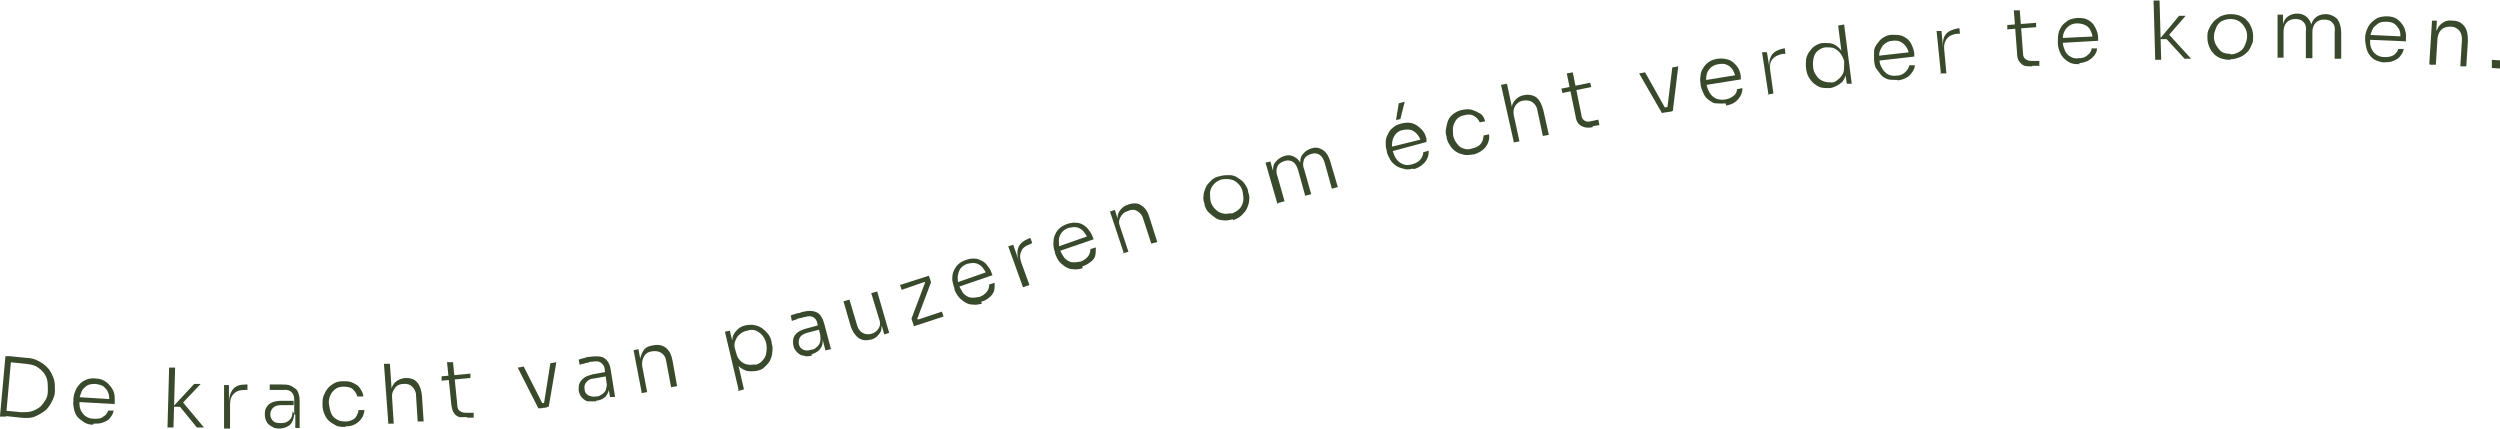 <?xml version="1.0" encoding="UTF-8"?>
<svg id="Laag_2" xmlns="http://www.w3.org/2000/svg" version="1.1" viewBox="0 0 459.7 78.8">
  <!-- Generator: Adobe Illustrator 29.3.1, SVG Export Plug-In . SVG Version: 2.1.0 Build 151)  -->
  <defs>
    <style>
      .st0 {
        fill: #39492c;
      }
    </style>
  </defs>
  <g id="Laag_1-2">
    <g>
      <path class="st0" d="M0,76.5l1-11h1.1c0,0-1,11.1-1,11.1,0,0-1.1,0-1.1,0ZM.8,76.6v-1.1c.1,0,3.1.3,3.1.3.7,0,1.4,0,2-.2s1.1-.5,1.5-.8c.4-.4.7-.8,1-1.3s.4-1.1.4-1.7c0-.6,0-1.2-.1-1.8-.1-.6-.4-1.1-.7-1.5s-.8-.8-1.3-1.1-1.2-.4-1.9-.5l-3-.3v-1.1c.1,0,3,.3,3,.3,1,0,1.8.3,2.5.7s1.2.8,1.7,1.4c.4.6.7,1.2.9,1.8s.2,1.3.2,2v.3c0,.7-.3,1.3-.6,1.9-.3.6-.7,1.2-1.2,1.6s-1.2.8-1.9,1.1-1.6.3-2.6.2l-2.8-.3h0Z"/>
      <path class="st0" d="M17.1,78.1c-.7,0-1.3-.2-1.7-.5s-.9-.6-1.2-1-.5-.9-.6-1.4c-.1-.5-.2-1-.1-1.5v-.2c0-.5.1-1,.3-1.5.2-.5.4-.9.8-1.3.3-.4.8-.7,1.3-.9.5-.2,1.1-.3,1.7-.2.8,0,1.5.3,2,.7s.9.9,1.2,1.5.3,1.2.3,1.9v.6s-7.1-.4-7.1-.4v-.9c0,0,6.4.4,6.4.4l-.3.4c0-.6,0-1.1-.2-1.6-.2-.5-.5-.8-.8-1.1-.4-.3-.9-.4-1.5-.5-.6,0-1.1,0-1.6.3-.4.3-.8.6-1,1.1-.2.5-.4,1-.4,1.6,0,.6,0,1.2.2,1.7s.5.9.9,1.2c.4.3.9.5,1.6.5.7,0,1.3,0,1.7-.4.5-.3.7-.6.9-1.1h1c-.1.6-.4,1-.7,1.4-.3.4-.8.6-1.3.8-.5.2-1.1.2-1.7.2h0Z"/>
      <path class="st0" d="M30.8,78.5l.3-10.9h1.1s-.3,11-.3,11h-1.1s0,0,0,0ZM36.2,78.6l-3.1-3.8h-1.3s3.9-4.2,3.9-4.2h1.2s-3.5,3.7-3.5,3.7v-.6c0,0,4.1,4.9,4.1,4.9h-1.3Z"/>
      <path class="st0" d="M41.2,78.7v-7.9h.9v3.3h0c0-1.2.3-2,.8-2.6.5-.6,1.3-.8,2.4-.8h.2v1h-.5c-.9,0-1.5.2-2,.7s-.7,1.1-.7,2v4.4h-1.1,0Z"/>
      <path class="st0" d="M51.6,78.8c-.6,0-1.1,0-1.5-.3-.4-.2-.8-.5-1-.8-.2-.4-.4-.8-.4-1.4,0-.5,0-1,.3-1.4.2-.4.6-.7,1-.9.5-.2,1-.3,1.7-.3h2.3s0,.8,0,.8h-2.4c-.6,0-1.1.2-1.4.5-.3.3-.5.7-.5,1.2,0,.5.2.9.5,1.2s.8.4,1.4.4c.4,0,.7,0,1.1-.2s.6-.4.8-.7.3-.8.3-1.3l.3.5c0,.6-.2,1.1-.4,1.5s-.5.7-1,.9c-.4.2-.9.3-1.4.3ZM54.3,78.6v-2.4h-.2v-2.8c0-.6-.2-1-.5-1.3-.3-.3-.8-.5-1.5-.4-.3,0-.6,0-.9,0s-.6,0-.9,0c-.3,0-.5,0-.7,0v-1c.2,0,.4,0,.6,0s.5,0,.7,0c.2,0,.5,0,.7,0,.8,0,1.5,0,2,.3s.9.5,1.1.9c.2.4.4,1,.4,1.7v5.1c0,0-.8,0-.8,0h0Z"/>
      <path class="st0" d="M63.5,78.5c-.7,0-1.3,0-1.8-.3s-.9-.5-1.3-.9-.6-.8-.8-1.3c-.2-.5-.3-1-.3-1.5v-.2c0-.5,0-1,.2-1.5s.4-.9.7-1.3.7-.7,1.2-1,1-.4,1.7-.4c.7,0,1.2,0,1.8.3s1,.5,1.3,1,.6.9.6,1.5h-1.1c-.1-.5-.4-.9-.8-1.3s-1-.5-1.8-.5c-.6,0-1.2.2-1.5.5-.4.3-.7.7-.9,1.2-.2.5-.3,1-.2,1.6s.2,1.1.4,1.6c.2.5.6.9,1,1.1.4.3,1,.4,1.6.4.5,0,.9-.1,1.3-.3.4-.2.6-.4.8-.8s.3-.6.3-1h1.1c0,.5-.2,1.1-.5,1.5-.3.5-.7.8-1.2,1.1s-1.1.4-1.8.4h0Z"/>
      <path class="st0" d="M71.4,77.8l-.8-10.9h1.1c0,0,.4,6.1.4,6.1l-.3.3c0-.7,0-1.4.2-1.9.2-.6.5-1,.9-1.3.4-.3.9-.5,1.6-.6h0c1,0,1.7.2,2.2.8s.8,1.4.9,2.6l.3,4.6h-1.1c0,0-.3-4.8-.3-4.8,0-.7-.3-1.2-.7-1.6s-1-.6-1.6-.5c-.7,0-1.3.3-1.6.8-.4.5-.6,1.1-.5,1.8l.3,4.7h-1.1c0,0,0,0,0,0Z"/>
      <path class="st0" d="M81.2,70v-.8c0,0,5.3-.5,5.3-.5v.8c0,0-5.3.5-5.3.5ZM85.9,76.7c-.6,0-1,0-1.4,0-.4-.1-.8-.4-1-.7-.3-.4-.4-.9-.5-1.5l-.8-7.9h1.1c0,0,.8,8,.8,8,0,.5.2.8.5,1,.3.2.6.3,1.1.3h1.4c0-.1,0,.9,0,.9h-1.2c0,.1,0,.1,0,.1Z"/>
      <path class="st0" d="M99,75.1l-3.8-7.5,1.1-.2,3.8,7.5-1.1.2h0ZM99.3,75.1v-.9c-.1,0,1.3-.2,1.3-.2v.9c.1,0-1.3.2-1.3.2ZM99.9,75l1.3-8.2,1.1-.2-1.4,8.2h-1.1v.2Z"/>
      <path class="st0" d="M109.6,73.8c-.6,0-1.1,0-1.5,0-.5-.1-.8-.4-1.1-.7s-.5-.8-.6-1.3c0-.5,0-1,.2-1.4s.5-.7.9-1c.4-.3,1-.4,1.6-.6l2.3-.4v.8c.1,0-2.2.4-2.2.4-.6,0-1.1.3-1.4.7-.3.3-.4.8-.3,1.3,0,.5.3.9.7,1.1.4.2.9.3,1.5.2.4,0,.7-.2,1-.4s.6-.5.7-.8.2-.8.2-1.4l.4.4c0,.6,0,1.1-.2,1.5-.2.4-.4.8-.8,1-.4.3-.8.4-1.4.5h0ZM112.2,73.2l-.4-2.4h-.2s-.4-2.8-.4-2.8c0-.6-.3-1-.7-1.3s-.8-.3-1.5-.2c-.3,0-.6,0-.9.2-.3,0-.6.1-.8.2-.3,0-.5.1-.7.2l-.2-1c.2,0,.4-.1.7-.2.2,0,.5-.1.7-.2s.5,0,.7-.1c.8-.1,1.5-.1,2,0,.5.1.9.4,1.2.8s.5.9.6,1.6l.8,5h-.9c0,.1,0,.2,0,.2Z"/>
      <path class="st0" d="M118,72.2l-1.5-7.8.9-.2.6,3.3h-.2c-.1-.7-.2-1.3,0-1.9s.4-1,.7-1.4c.4-.4.9-.6,1.6-.7h0c1-.2,1.8,0,2.4.5.6.5,1,1.3,1.2,2.5l.8,4.5-1.1.2-.9-4.8c-.1-.7-.4-1.2-.9-1.5-.4-.3-1-.4-1.7-.3-.7.1-1.2.4-1.5,1-.3.5-.4,1.1-.3,1.8l.9,4.7-1.1.2h0Z"/>
      <path class="st0" d="M135.8,71.6l-2.5-10.6.9-.2.8,3.3h-.3c-.1-.7-.1-1.4,0-2s.5-1.1.9-1.5c.4-.4,1-.7,1.6-.8.6-.1,1.1-.1,1.6,0,.5.1,1,.3,1.4.6.4.3.8.7,1.1,1.1.3.4.5.9.6,1.5v.2c.2.5.2,1,.1,1.6,0,.5-.2,1-.4,1.5-.2.4-.6.8-1,1.2s-.9.6-1.5.7c-.6.1-1.2.1-1.8,0-.6-.2-1.1-.5-1.5-.9s-.8-1.1-1-1.9l.8,1,1.2,5.2-1.1.3h0ZM138.8,67.1c.6-.1,1.1-.4,1.4-.8.4-.4.6-.8.7-1.4s.1-1.1,0-1.7c-.1-.6-.4-1.1-.7-1.5s-.8-.7-1.2-.9c-.5-.2-1-.2-1.6,0-.5.1-1,.3-1.4.7-.4.3-.6.7-.8,1.2s-.2,1,0,1.6l.2.7c.1.5.4,1,.7,1.3.4.4.8.6,1.2.7s1,.1,1.5,0h0Z"/>
      <path class="st0" d="M151.8,64.5l-.6-2.3h-.2s-.7-2.7-.7-2.7c-.1-.6-.4-1-.8-1.2-.4-.2-.9-.2-1.5,0-.3,0-.6.2-.9.2s-.6.2-.8.3c-.3,0-.5.2-.7.2l-.2-1c.2,0,.4-.2.6-.2.2,0,.4-.2.7-.2.2,0,.5-.1.7-.2.8-.2,1.4-.3,2-.2s1,.3,1.3.6c.3.3.6.9.8,1.5l1.3,4.9-.9.2h0ZM149.3,65.4c-.5.1-1.1.2-1.5,0-.5,0-.9-.3-1.2-.6-.3-.3-.6-.7-.7-1.2-.1-.5-.1-1,0-1.4.1-.4.4-.8.8-1.1s.9-.5,1.6-.7l2.2-.6.2.8-2.3.6c-.6.2-1,.4-1.3.8-.2.4-.3.8-.2,1.3.1.5.4.8.8,1s.9.2,1.5,0c.4,0,.7-.2,1-.5s.5-.5.6-.9c.1-.4.1-.8,0-1.4l.4.4c.1.6.1,1.1,0,1.5s-.4.8-.7,1.1c-.4.3-.8.5-1.3.7h0Z"/>
      <path class="st0" d="M160.2,62.4c-.9.3-1.7.2-2.4-.3-.6-.5-1.1-1.2-1.4-2.2l-1.3-4.5,1.1-.3,1.4,4.7c.2.7.5,1.1,1,1.4.5.3,1,.3,1.6.2.6-.2,1.1-.5,1.4-1.1.3-.5.3-1.1,0-1.8l-1.4-4.6,1.1-.3,2.2,7.6-.9.3-.9-3.2h.2c.2.7.3,1.3.2,1.9,0,.6-.2,1-.6,1.4-.3.4-.8.7-1.4.9h0,0Z"/>
      <path class="st0" d="M168,59.8l-.4-1.2,2.6-6.9v.3s-.3-.2-.3-.2h.2s-4.3,1.5-4.3,1.5l-.3-.9,5.3-1.7.4,1.2-2.6,6.9v-.2s.3.2.3.2h-.2s4.5-1.5,4.5-1.5l.3.9-5.5,1.8h0Z"/>
      <path class="st0" d="M180.6,55.8c-.6.2-1.2.3-1.8.2-.6,0-1-.2-1.5-.5-.4-.3-.8-.6-1.1-1s-.6-.9-.7-1.3v-.2c-.2-.5-.3-1-.4-1.5,0-.5,0-1,.2-1.5s.4-.9.8-1.3c.4-.4.9-.7,1.5-.9.8-.3,1.5-.3,2.1-.2.6.2,1.2.5,1.6.9.4.5.8,1,1,1.6l.2.5-6.7,2.3-.3-.8,6-2.1v.5c-.3-.6-.6-1-.9-1.4-.3-.3-.7-.6-1.2-.7-.5-.1-1,0-1.5.1-.6.2-1,.5-1.3.9s-.4.9-.5,1.4c0,.5,0,1.1.2,1.6s.5,1,.8,1.5c.4.4.8.7,1.3.8s1.1,0,1.7-.1c.6-.2,1.1-.6,1.4-1s.4-.9.4-1.3l1-.3c0,.5,0,1-.1,1.5-.2.5-.5.9-.9,1.2-.4.4-.9.6-1.5.8h0Z"/>
      <path class="st0" d="M188.1,52.8l-2.7-7.5.9-.3,1.1,3.1h0c-.4-1.1-.4-2-.1-2.7.3-.7,1-1.2,2-1.6h.2c0,0,.3.9.3.9l-.4.2c-.8.3-1.4.7-1.6,1.3-.3.6-.3,1.3,0,2.1l1.5,4.1-1.1.4Z"/>
      <path class="st0" d="M199.1,49.3c-.6.2-1.2.3-1.8.2-.6,0-1-.2-1.5-.5-.4-.3-.8-.6-1.1-1s-.5-.9-.7-1.4v-.2c-.2-.5-.3-1-.3-1.5,0-.5,0-1,.2-1.5s.4-.9.8-1.3c.4-.4.9-.7,1.5-.9.8-.3,1.5-.3,2.1-.2s1.2.5,1.6.9c.4.5.8,1,1,1.6l.2.5-6.7,2.3-.3-.8,6-2.1v.5c-.3-.6-.6-1-.9-1.4-.3-.3-.7-.6-1.2-.7-.5-.1-1,0-1.5.1-.6.2-1,.5-1.3.9-.3.4-.5.9-.5,1.4,0,.5,0,1.1.2,1.7.2.6.5,1,.8,1.5.4.4.8.7,1.3.8.5.1,1.1,0,1.7-.1.6-.2,1.1-.6,1.4-1,.3-.4.4-.9.4-1.3l1-.3c0,.5,0,1-.1,1.5s-.5.9-.9,1.2-.9.6-1.5.8h0Z"/>
      <path class="st0" d="M206.6,46.4l-2.5-7.5.9-.3,1,3.2h-.2c-.2-.6-.3-1.3-.3-1.8,0-.6.2-1.1.6-1.5.3-.4.8-.7,1.4-.9h0c.9-.3,1.8-.3,2.4.2.7.4,1.2,1.2,1.5,2.3l1.4,4.4-1.1.3-1.5-4.6c-.2-.7-.6-1.1-1.1-1.4-.5-.3-1.1-.3-1.7,0-.7.2-1.1.6-1.4,1.2-.3.5-.3,1.2,0,1.8l1.5,4.5-1.1.3h0Z"/>
      <path class="st0" d="M226.7,40.3c-.6.2-1.3.3-1.8.2-.6,0-1.1-.2-1.5-.5s-.8-.6-1.2-1-.6-.9-.7-1.3v-.2c-.2-.5-.3-1-.2-1.5,0-.5.2-1,.4-1.5s.6-.9,1-1.3c.4-.4.9-.7,1.6-.8.6-.2,1.2-.2,1.8-.2.6,0,1.1.2,1.5.5.5.3.9.6,1.2,1,.3.4.6.9.7,1.4v.2c.2.5.3,1,.2,1.5,0,.5-.2,1-.4,1.5s-.6.9-1,1.3-1,.7-1.6.9h0ZM226.4,39.3c.6-.2,1.1-.5,1.5-.9s.6-.9.7-1.4,0-1.1-.1-1.7-.4-1.1-.8-1.5-.8-.7-1.4-.8c-.5-.1-1.1-.1-1.7,0-.6.2-1.1.5-1.4.9-.4.4-.6.9-.7,1.4,0,.5,0,1.1.1,1.7.2.6.4,1,.8,1.4.4.4.8.7,1.3.8.5.2,1.1.1,1.7,0h0Z"/>
      <path class="st0" d="M234.9,37.5l-2.2-7.6.9-.2.9,3.2h-.2c-.2-.7-.3-1.3-.2-1.9,0-.6.2-1,.6-1.4s.8-.7,1.4-.9h0c.6-.2,1.1-.2,1.6,0s.9.5,1.2.9c.3.5.6,1,.8,1.8h-.4c-.2-.6-.3-1.2-.2-1.8,0-.6.2-1,.6-1.4.3-.4.8-.7,1.4-.9h0c.6-.2,1.1-.2,1.6,0,.5.2.9.5,1.2.9s.6,1,.8,1.8l1.3,4.4-1.1.3-1.3-4.7c-.2-.7-.5-1.2-.9-1.5-.4-.3-1-.4-1.6-.2-.6.2-1.1.5-1.3,1-.2.5-.3,1.1,0,1.8l1.3,4.6-1.1.3-1.3-4.7c-.2-.7-.5-1.2-.9-1.5-.4-.3-1-.4-1.6-.2-.6.2-1.1.5-1.3,1-.2.5-.3,1.1,0,1.8l1.3,4.6-1.1.3h0Z"/>
      <path class="st0" d="M259.8,31c-.7.2-1.3.2-1.8,0-.5-.1-1-.3-1.4-.6-.4-.3-.8-.7-1-1.1s-.5-.9-.6-1.4v-.2c-.2-.5-.2-1-.2-1.5s.1-1,.4-1.5c.2-.5.5-.9.9-1.2.4-.4.9-.6,1.6-.8.8-.2,1.5-.2,2.1,0s1.1.6,1.6,1.1.7,1,.9,1.7v.6c.1,0-6.7,1.8-6.7,1.8l-.2-.8,6.1-1.5-.2.5c-.1-.6-.4-1-.7-1.4-.3-.4-.7-.6-1.1-.8-.5-.1-1-.1-1.5,0-.6.1-1.1.4-1.4.8s-.5.8-.6,1.4,0,1.1.1,1.7c.2.6.4,1.1.7,1.5s.7.7,1.2.9,1,.2,1.7,0c.7-.2,1.2-.5,1.5-.9s.5-.8.5-1.3l1-.3c0,.5,0,1-.3,1.5-.2.5-.5.8-1,1.2-.4.3-.9.6-1.5.7h0ZM256.7,22.1l.5-3.1,1.1-.3-.8,3.2-.9.2h0Z"/>
      <path class="st0" d="M270.8,28.4c-.6.1-1.2.2-1.8,0-.5-.1-1-.3-1.4-.6-.4-.3-.8-.7-1-1.1-.3-.4-.5-.9-.6-1.4v-.2c-.2-.5-.2-1-.1-1.5s.2-1,.4-1.5c.2-.5.6-.9,1-1.2s1-.6,1.6-.7c.6-.1,1.2-.2,1.8,0s1,.4,1.5.7.7.8.9,1.4l-1,.2c-.2-.5-.6-.9-1.1-1.2s-1.1-.3-1.8-.1c-.6.1-1.1.4-1.4.8s-.5.8-.6,1.3,0,1.1,0,1.6c.1.6.4,1.1.7,1.5s.7.8,1.2.9c.5.2,1,.2,1.6,0,.5-.1.9-.3,1.2-.5.3-.2.5-.5.7-.9.1-.3.2-.7.2-1l1-.2c.1.6,0,1.1-.2,1.6-.2.5-.6,1-1,1.3-.5.4-1,.6-1.6.8h0Z"/>
      <path class="st0" d="M278.4,26.3l-2.4-10.7,1.1-.2,1.3,6.1-.3.3c-.2-.7-.2-1.4-.1-2,0-.6.3-1.1.7-1.5s.9-.7,1.5-.8h0c.9-.2,1.7,0,2.3.4.6.5,1,1.3,1.3,2.4l1,4.5-1.1.2-1-4.7c-.1-.7-.5-1.2-.9-1.5s-1-.4-1.7-.3c-.7.1-1.2.5-1.5,1s-.4,1.2-.2,1.9l1,4.6-1.1.2h0Z"/>
      <path class="st0" d="M287.3,17.1l-.2-.8,5.3-1.1.2.8-5.3,1.1h0ZM292.8,23.4c-.5.1-1,.1-1.4,0s-.8-.3-1.1-.6c-.3-.3-.5-.8-.6-1.5l-1.6-7.8,1.1-.2,1.6,7.9c0,.5.3.8.6,1s.7.2,1.1.1l1.4-.3.2,1-1.2.2h0Z"/>
      <path class="st0" d="M305.6,20.8l-4.2-7.3,1.1-.2,4.1,7.3-1.1.2h0ZM306,20.7l-.2-.9,1.4-.2.2.9-1.4.2ZM306.5,20.6l1-8.2,1.1-.2-1,8.2-1,.2Z"/>
      <path class="st0" d="M317.3,19c-.7.1-1.3,0-1.8,0s-1-.4-1.4-.7-.7-.7-.9-1.2c-.2-.5-.4-.9-.5-1.5v-.2c-.1-.5-.1-1,0-1.5,0-.5.2-1,.5-1.4.2-.4.6-.8,1-1.1.4-.3,1-.5,1.6-.6.8-.1,1.5,0,2.1.2s1.1.7,1.5,1.2c.4.5.6,1.1.7,1.8v.6c0,0-6.9,1.1-6.9,1.1v-.9c-.1,0,6.1-1,6.1-1l-.2.5c0-.6-.3-1.1-.5-1.5-.3-.4-.6-.7-1.1-.9-.4-.2-.9-.2-1.5-.1-.6.1-1.1.3-1.5.7-.4.4-.6.8-.7,1.3s-.1,1.1,0,1.7c.1.6.3,1.1.6,1.6.3.5.7.8,1.1,1,.5.2,1,.3,1.7.2.7-.1,1.2-.4,1.6-.7s.6-.8.6-1.2l1-.2c0,.5-.1,1-.4,1.5s-.6.8-1,1.1-1,.5-1.6.6h0Z"/>
      <path class="st0" d="M325.2,17.5l-1.2-7.9h.9c0-.1.5,3.1.5,3.1h0c-.2-1.1,0-2,.4-2.6s1.2-1,2.2-1.2h.2s.1,1,.1,1h-.5c-.9.2-1.5.5-1.9,1s-.5,1.2-.4,2l.6,4.3-1.1.2h0Z"/>
      <path class="st0" d="M336.5,16.2c-.6,0-1.1,0-1.6-.1-.5-.1-.9-.4-1.3-.7-.4-.3-.7-.7-1-1.2s-.4-1-.5-1.5v-.2c-.1-.5,0-1.1,0-1.6.1-.5.3-1,.6-1.4.3-.4.6-.8,1.1-1.1s1-.5,1.5-.5c.7,0,1.3,0,1.8.2.5.2,1,.6,1.4,1.1s.6,1.1.8,1.9l-.6-.9-.7-5.5,1.1-.2,1.4,10.9h-.9c0,.1-.5-3.4-.5-3.4h.4c0,.8,0,1.5-.2,2.1-.2.6-.6,1.1-1.1,1.4s-1,.6-1.7.7h0ZM336.6,15.2c.5,0,1-.2,1.4-.6.4-.3.7-.7.9-1.1s.2-1,.2-1.6v-.7c-.2-.6-.4-1-.7-1.4-.3-.4-.7-.7-1.1-.9s-1-.2-1.5-.2c-.6,0-1.1.3-1.5.6-.4.3-.7.8-.8,1.3s-.2,1.1-.1,1.7c0,.6.3,1.2.6,1.6.3.5.7.8,1.2,1s1,.3,1.6.2Z"/>
      <path class="st0" d="M349,14.7c-.7,0-1.3,0-1.8-.1-.5-.2-1-.4-1.3-.8s-.6-.8-.9-1.2-.3-1-.4-1.5v-.2c0-.5,0-1,0-1.5s.3-1,.6-1.4c.3-.4.6-.8,1.1-1.1s1-.5,1.6-.5c.8,0,1.5,0,2.1.3s1.1.7,1.4,1.3.5,1.1.6,1.8v.6c0,0-7,.8-7,.8v-.9c-.1,0,6.2-.7,6.2-.7l-.2.5c0-.6-.2-1.1-.5-1.5s-.6-.7-1-.9-.9-.3-1.5-.2c-.6,0-1.1.3-1.5.6s-.6.8-.8,1.2-.2,1.1-.1,1.7c0,.6.2,1.1.5,1.6.3.5.6.8,1.1,1.1.5.2,1,.3,1.6.2.7,0,1.2-.3,1.6-.7.4-.4.6-.8.7-1.2h1c0,.4-.2.9-.5,1.3-.3.4-.6.8-1.1,1-.5.3-1,.4-1.6.5h0Z"/>
      <path class="st0" d="M356.9,13.6l-.8-7.9h.9c0,0,.3,3.2.3,3.2h0c-.1-1.2,0-2,.5-2.6.5-.6,1.2-.9,2.3-1.1h.2s.1,1,.1,1h-.5c-.9.1-1.5.4-1.9.9s-.6,1.2-.5,2l.4,4.4h-1.1c0,.1,0,.1,0,.1Z"/>
      <path class="st0" d="M369.1,5.4v-.8c0,0,5.3-.4,5.3-.4v.8c0,0-5.3.4-5.3.4ZM373.7,12.2c-.5,0-1,0-1.4-.1-.4-.1-.7-.4-1-.8s-.4-.9-.4-1.5l-.6-7.9h1.1c0,0,.6,8,.6,8,0,.5.2.8.5,1,.3.2.6.3,1.1.3h1.4c0-.1,0,.9,0,.9h-1.3Z"/>
      <path class="st0" d="M382.6,11.8c-.7,0-1.3,0-1.8-.2-.5-.2-.9-.5-1.3-.9s-.6-.8-.8-1.3c-.2-.5-.3-1-.3-1.5v-.2c0-.5,0-1,.1-1.5.1-.5.3-.9.6-1.4.3-.4.7-.7,1.1-1,.5-.3,1-.4,1.7-.5.8,0,1.5,0,2.1.4.6.3,1,.8,1.3,1.4s.5,1.2.5,1.8v.6s-7,.4-7,.4v-.9s6.3-.3,6.3-.3l-.3.4c0-.6-.2-1.1-.4-1.5-.2-.4-.5-.8-1-1s-.9-.3-1.5-.3c-.6,0-1.1.2-1.5.5-.4.3-.7.7-.9,1.2-.2.5-.2,1-.2,1.7,0,.6.2,1.1.4,1.6.2.5.6.9,1,1.1.4.3,1,.4,1.6.3.7,0,1.2-.2,1.6-.6.4-.3.7-.7.7-1.2h1c0,.5-.2.9-.5,1.3-.3.4-.7.7-1.2,1-.5.2-1,.4-1.7.4h0Z"/>
      <path class="st0" d="M396.3,11l-.3-10.9h1.1s.3,10.9.3,10.9h-1.1ZM401.7,10.8l-3.3-3.6h-1.3s3.6-4.3,3.6-4.3h1.2s-3.3,3.8-3.3,3.8v-.6c0,0,4.3,4.7,4.3,4.7h-1.3s0,0,0,0Z"/>
      <path class="st0" d="M410.1,11c-.7,0-1.3-.1-1.8-.3-.5-.2-1-.5-1.3-.9-.4-.4-.6-.8-.8-1.3s-.3-1-.3-1.5v-.2c0-.5,0-1,.3-1.5.2-.5.5-.9.8-1.3.4-.4.8-.7,1.3-1,.5-.2,1.1-.4,1.8-.4.7,0,1.3.1,1.8.3s1,.5,1.3.9c.4.4.6.8.8,1.3.2.5.3,1,.3,1.5v.2c0,.5,0,1-.3,1.5-.2.5-.4.9-.8,1.3-.4.4-.8.7-1.3.9s-1.1.4-1.8.4h0ZM410.1,10c.7,0,1.2-.2,1.7-.5s.8-.7,1-1.2.4-1,.4-1.6-.1-1.1-.4-1.6-.6-.9-1.1-1.2c-.5-.3-1-.4-1.6-.4s-1.2.2-1.6.4-.8.7-1,1.2c-.2.5-.4,1-.4,1.6s.1,1.1.4,1.6.6.9,1,1.2,1,.4,1.7.4h0Z"/>
      <path class="st0" d="M418.8,10.7V2.7c.1,0,1,0,1,0v3.3h-.2c0-.7.1-1.4.3-1.9.2-.5.5-.9,1-1.2s.9-.4,1.6-.4h0c.6,0,1.1.2,1.5.5s.7.7.9,1.2c.2.5.3,1.2.3,1.9h-.4c0-.7.1-1.4.3-1.9.2-.5.5-.9,1-1.2s1-.4,1.6-.4h0c.6,0,1.1.2,1.6.5s.7.7.9,1.2c.2.5.3,1.2.3,1.9v4.6c0,0-1.2,0-1.2,0v-4.9c.1-.7,0-1.3-.4-1.7-.3-.4-.8-.6-1.5-.6-.7,0-1.2.2-1.6.6-.4.4-.6,1-.6,1.7v4.8c0,0-1.2,0-1.2,0v-4.9c.1-.7,0-1.3-.4-1.7-.3-.4-.8-.6-1.5-.6-.7,0-1.2.2-1.6.6-.4.4-.6,1-.6,1.7v4.8c0,0-1.2,0-1.2,0h0Z"/>
      <path class="st0" d="M438.7,11.5c-.7,0-1.3-.2-1.8-.4s-.9-.6-1.2-1-.5-.9-.6-1.4-.2-1-.2-1.5v-.2c0-.5.1-1,.3-1.5.2-.5.4-.9.8-1.3s.8-.7,1.2-.9,1.1-.3,1.7-.3c.8,0,1.5.2,2,.6.5.4.9.9,1.2,1.5.2.6.4,1.2.3,1.9v.6s-7.1-.3-7.1-.3v-.9s6.4.3,6.4.3l-.3.4c0-.6,0-1.1-.2-1.6-.2-.4-.5-.8-.9-1.1s-.9-.4-1.5-.4c-.6,0-1.1,0-1.6.4s-.8.6-1,1.1c-.2.5-.4,1-.4,1.6,0,.6,0,1.2.2,1.7.2.5.5.9.9,1.2s.9.5,1.6.5c.7,0,1.3-.1,1.7-.4.4-.3.7-.7.8-1.1h1c-.1.6-.4,1-.7,1.4s-.8.6-1.2.8c-.5.2-1.1.3-1.7.2h0Z"/>
      <path class="st0" d="M446.7,11.7l.5-7.9h.9c0,0-.2,3.4-.2,3.4h-.2c0-.8.2-1.4.5-1.9.2-.5.6-.9,1.1-1.2.5-.3,1-.4,1.7-.3h0c1,0,1.7.4,2.2,1.1s.6,1.6.6,2.7l-.3,4.6h-1.1c0,0,.3-4.9.3-4.9,0-.7-.1-1.2-.5-1.7-.4-.4-.9-.7-1.5-.7-.7,0-1.3.1-1.7.5-.5.4-.7,1-.8,1.7l-.3,4.8h-1.1c0,0,0,0,0,0Z"/>
      <path class="st0" d="M458.2,12.5v-1.5c.1,0,1.5.1,1.5.1v1.5c-.1,0-1.5-.1-1.5-.1Z"/>
    </g>
  </g>
</svg>